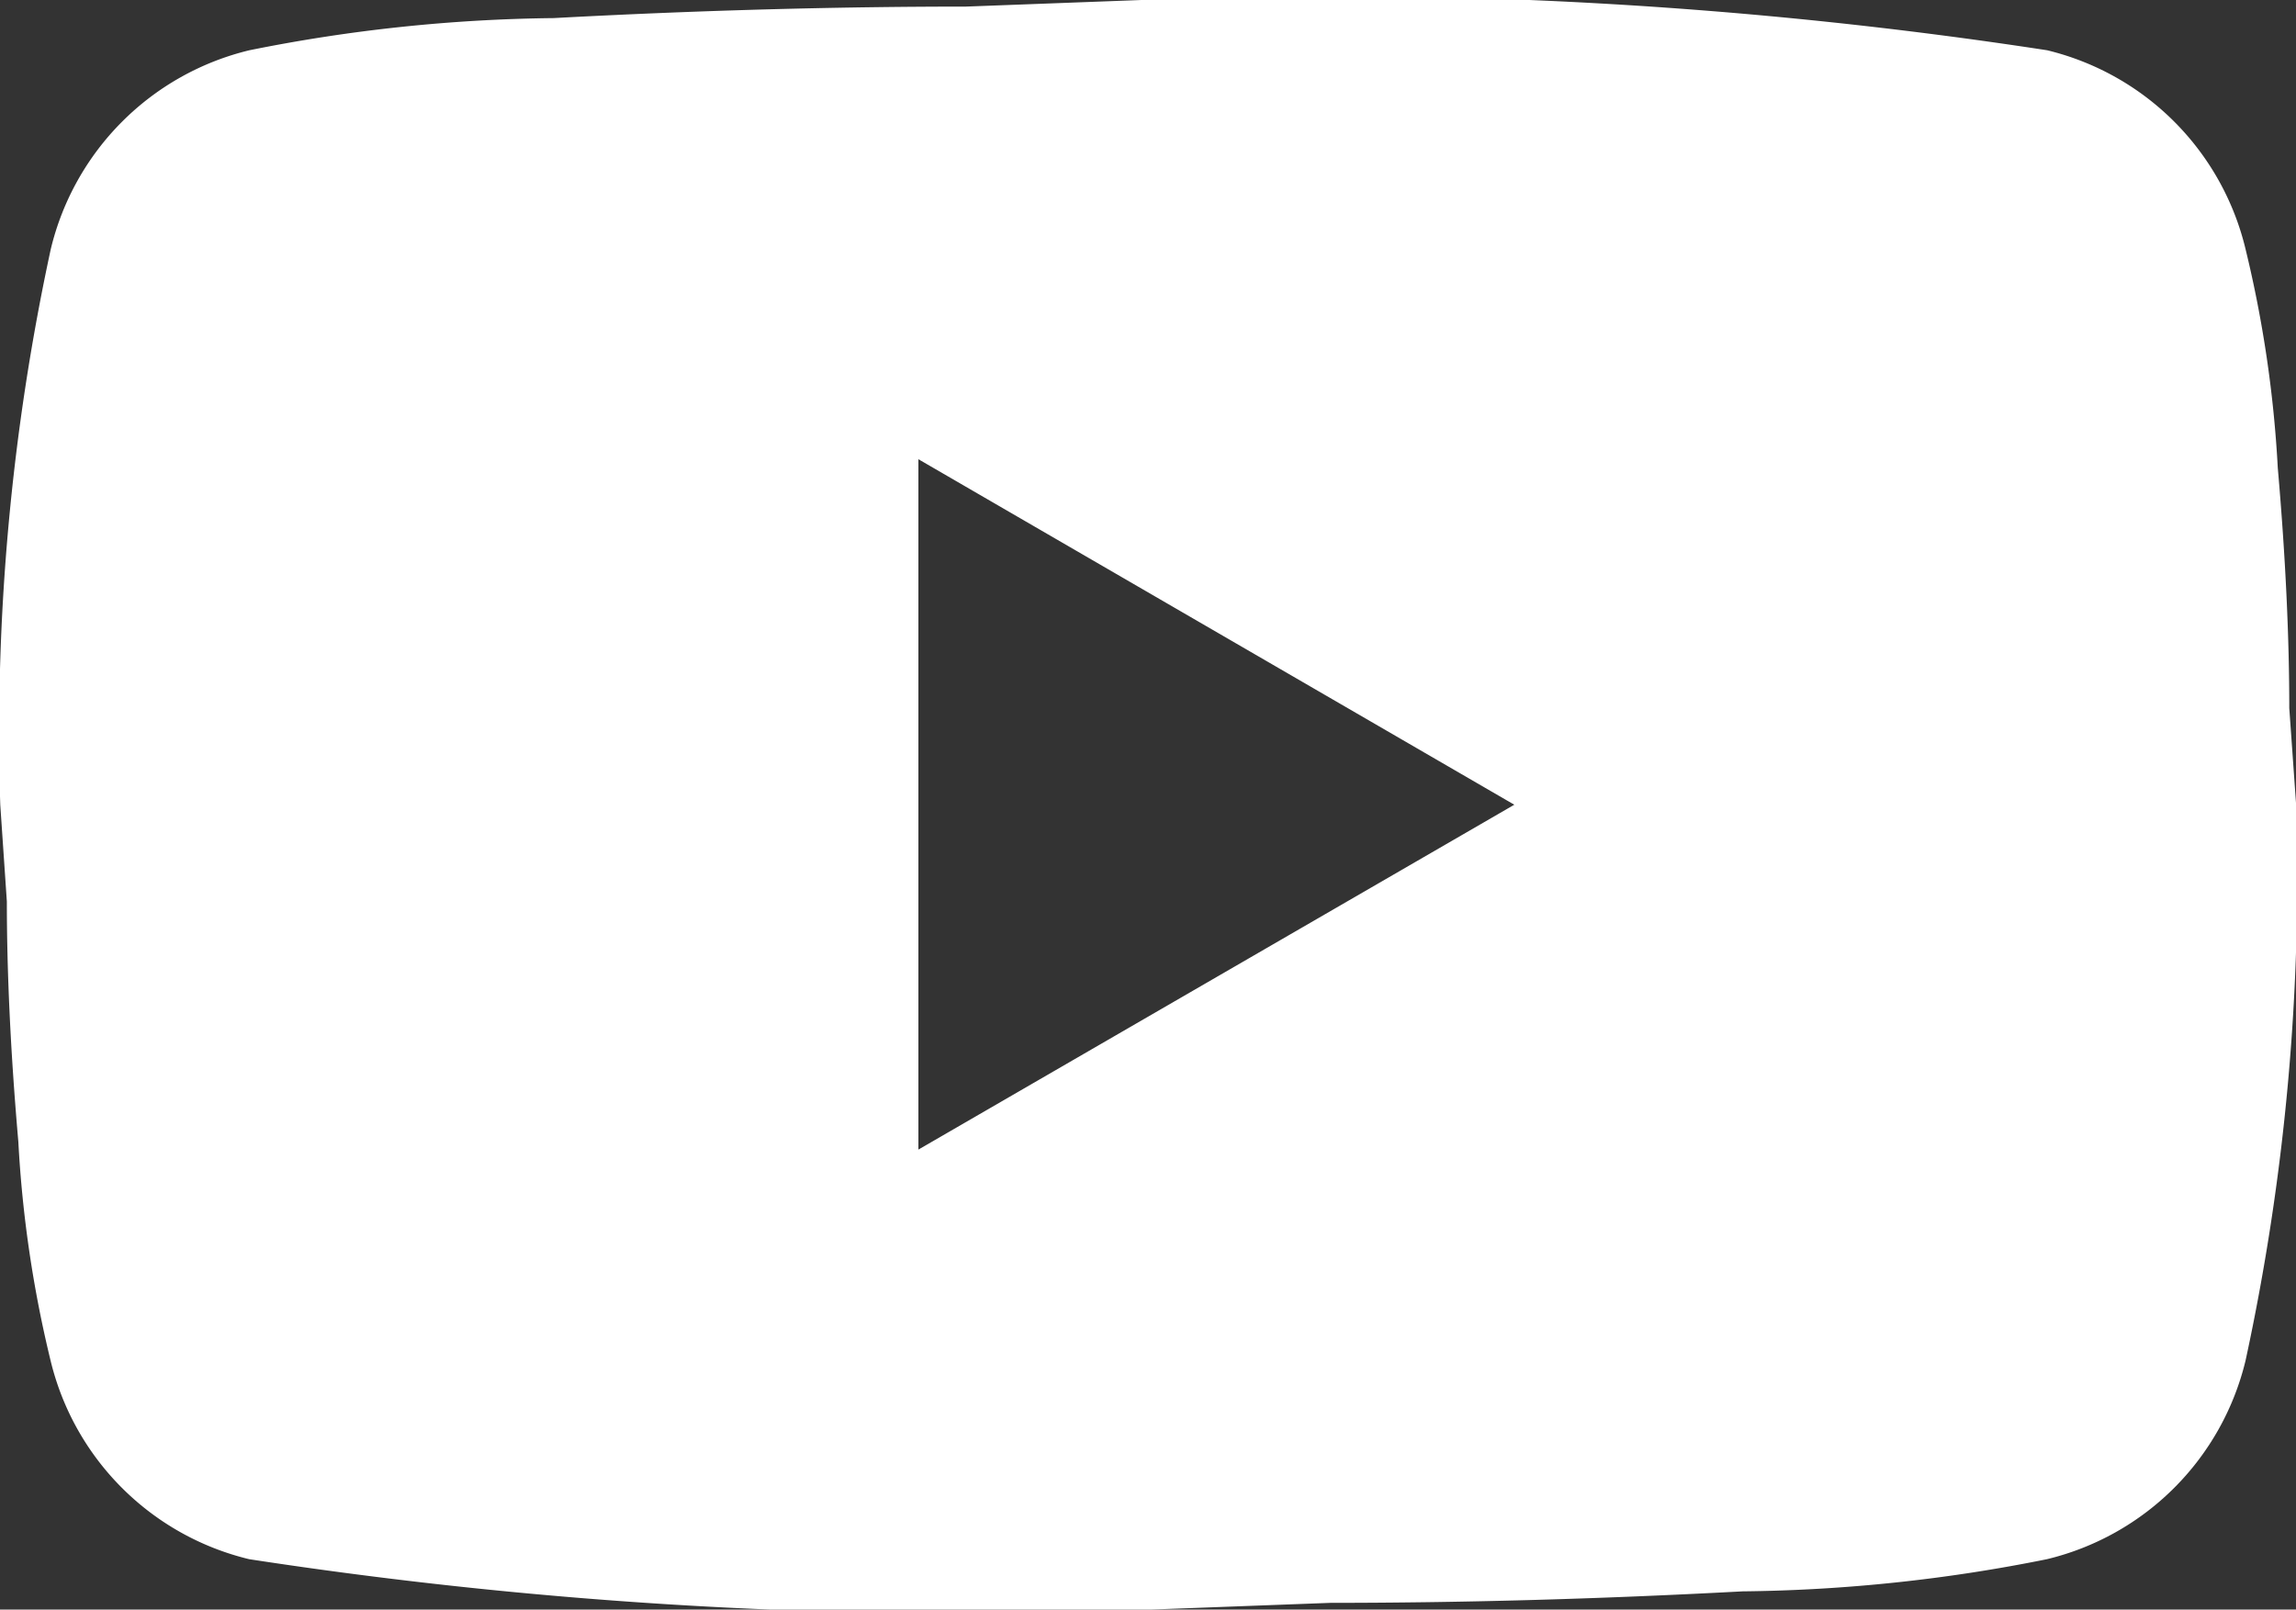 <svg xmlns="http://www.w3.org/2000/svg" width="17.77" height="12.457" viewBox="0 0 17.77 12.457">
  <rect x="0" y="0" width="17.77" height="12.457" fill="#333333" stroke="none"/>
  <path id="Path_85" data-name="Path 85" d="M202.106,16.543l4.612-2.669L202.106,11.2Zm10.272-6.967a9.229,9.229,0,0,1,.249,1.691c.062.712.089,1.326.089,1.86l.053.747a17.707,17.707,0,0,1-.391,4.3,2.083,2.083,0,0,1-1.537,1.539,12.507,12.507,0,0,1-2.355.249c-1.155.062-2.213.089-3.19.089l-1.413.053a36.329,36.329,0,0,1-6.957-.391,2.083,2.083,0,0,1-1.537-1.539,9.228,9.228,0,0,1-.249-1.691c-.062-.712-.089-1.326-.089-1.86L195,13.874a17.707,17.707,0,0,1,.391-4.3,2.083,2.083,0,0,1,1.537-1.539,12.514,12.514,0,0,1,2.355-.249c1.155-.062,2.213-.089,3.19-.089l1.412-.053a36.319,36.319,0,0,1,6.957.391A2.083,2.083,0,0,1,212.378,9.576Z" transform="translate(-194.998 -7.646)" fill="#fff"/>
</svg>

